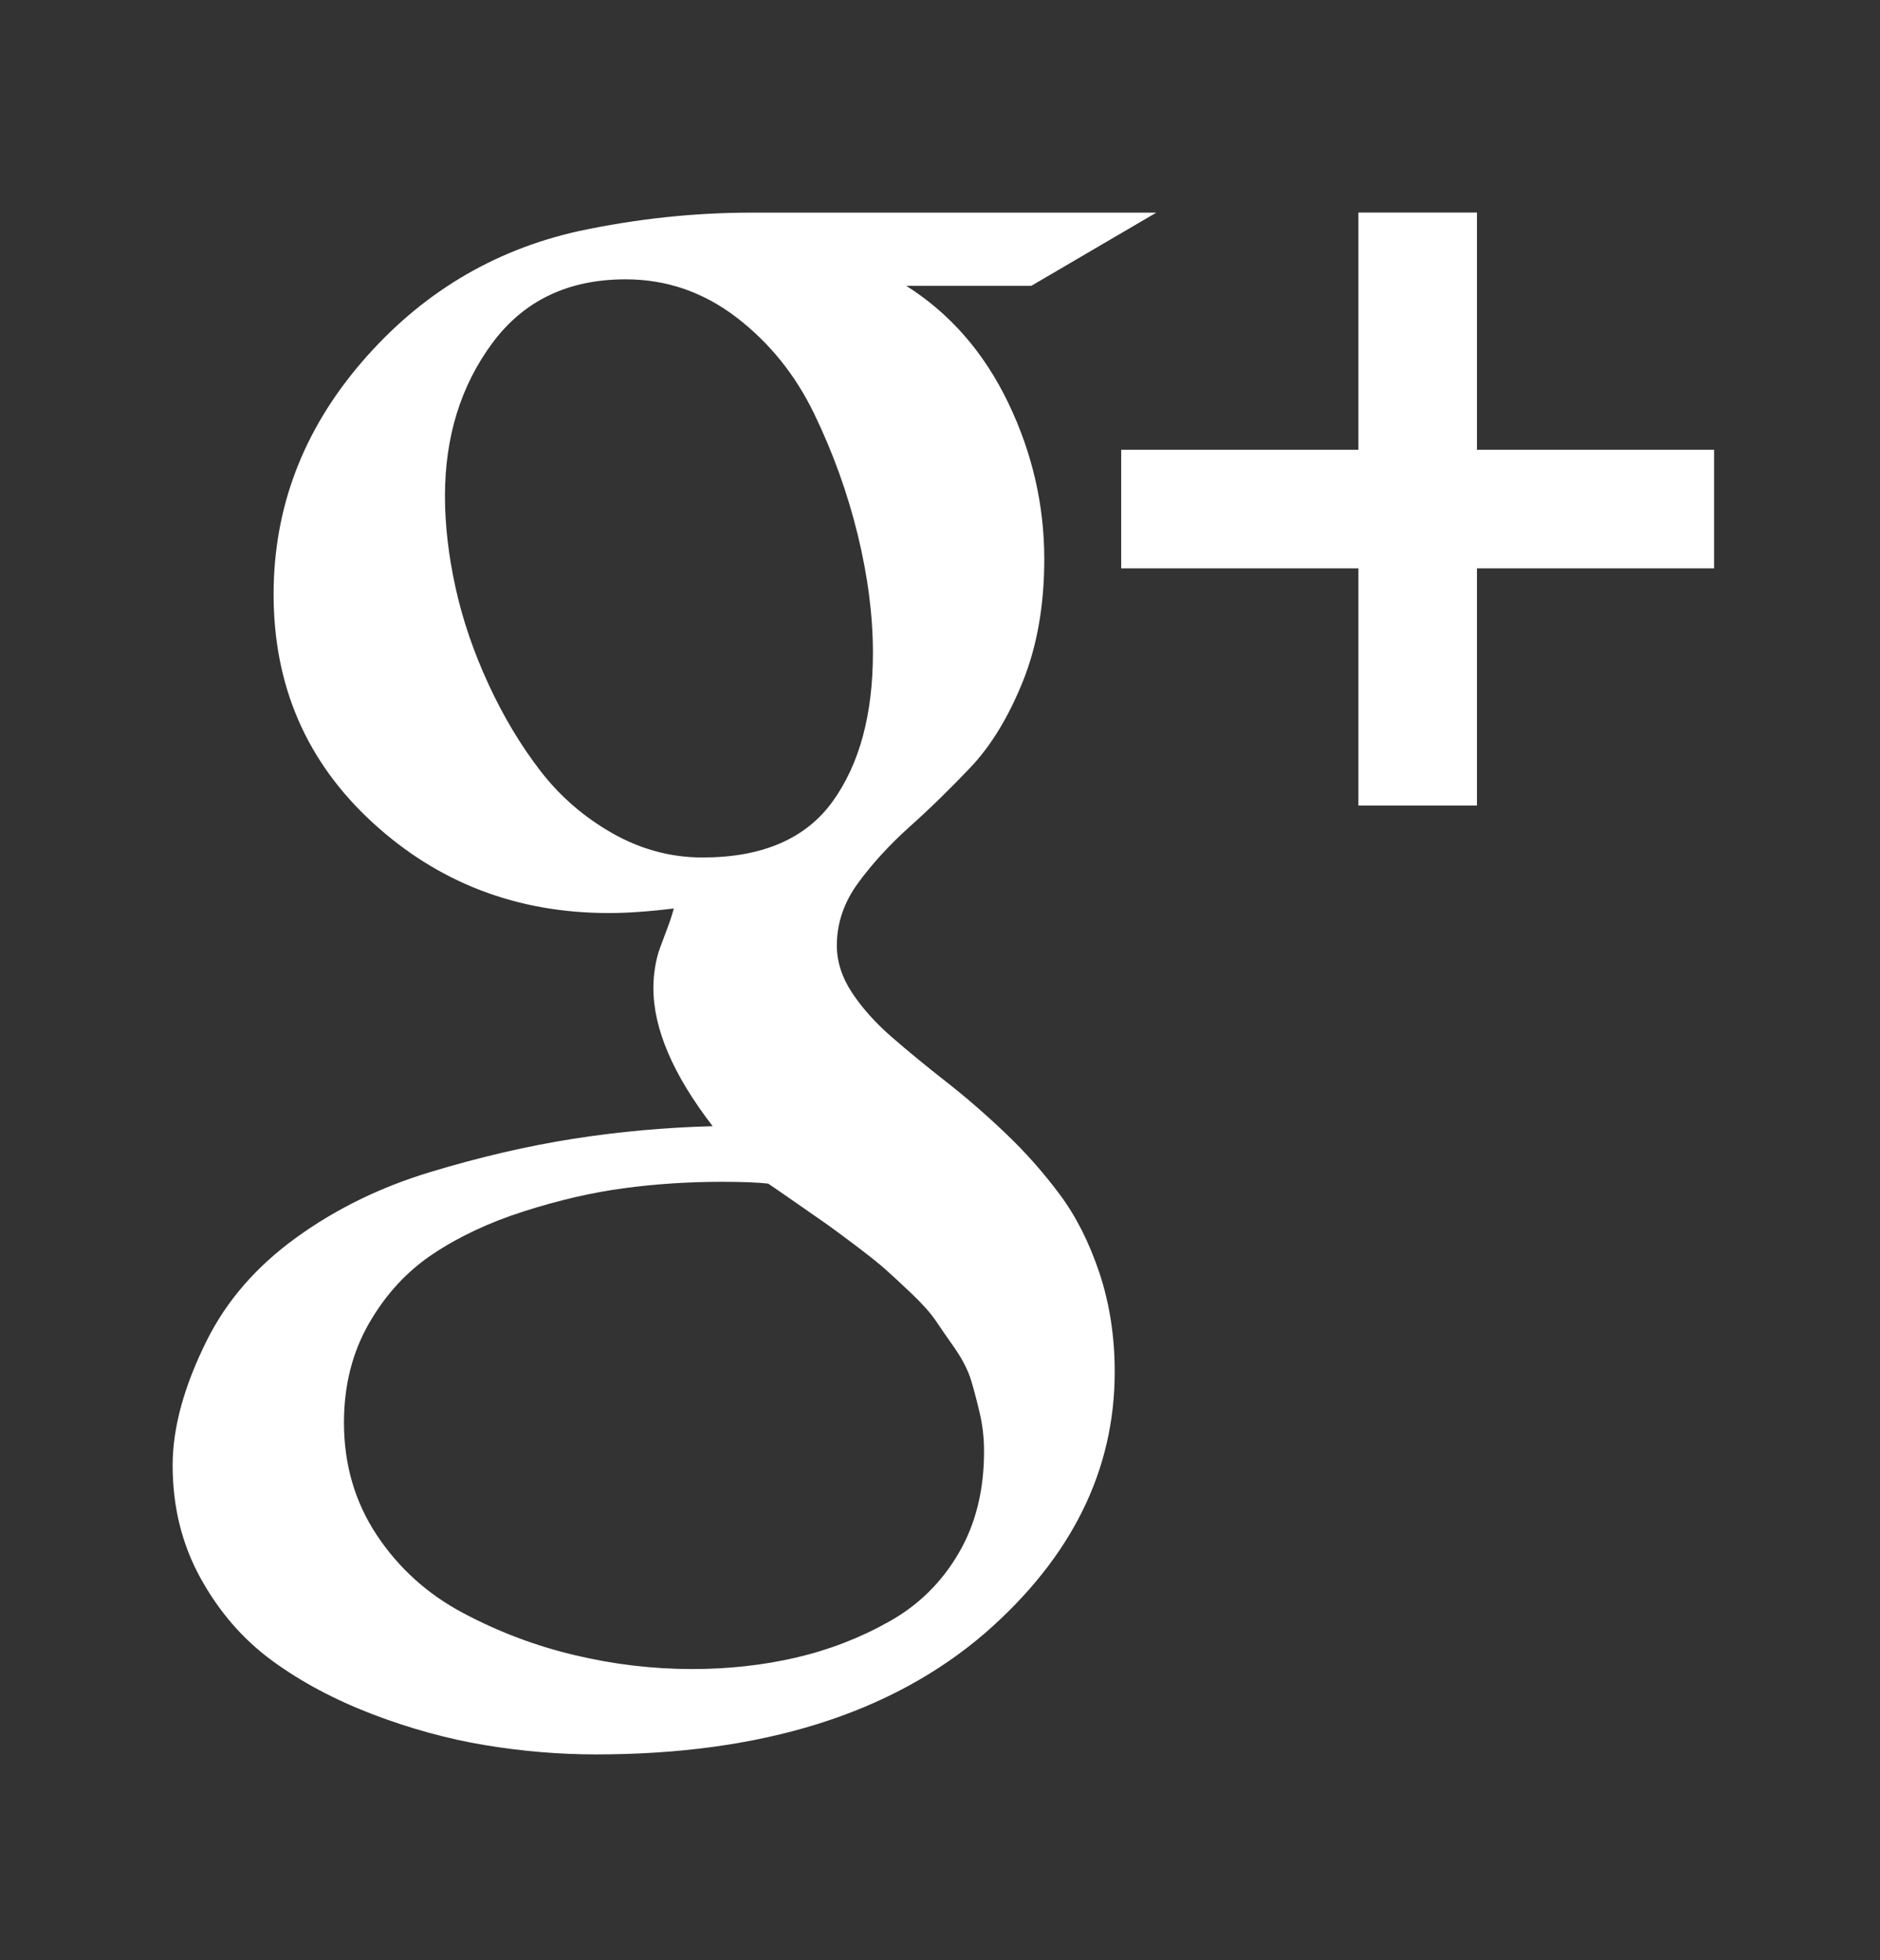 <?xml version="1.0" encoding="utf-8"?>
<!-- Generator: Adobe Illustrator 16.0.0, SVG Export Plug-In . SVG Version: 6.00 Build 0)  -->
<!DOCTYPE svg PUBLIC "-//W3C//DTD SVG 1.1//EN" "http://www.w3.org/Graphics/SVG/1.1/DTD/svg11.dtd">
<svg version="1.1" xmlns="http://www.w3.org/2000/svg" xmlns:xlink="http://www.w3.org/1999/xlink" x="0px" y="0px" width="47px"
	 height="49px" viewBox="0 0 47 49" enable-background="new 0 0 47 49" xml:space="preserve">
<rect x="0" y="0" width="47" height="49" fill="#333333" stroke="none"/>
<g id="Layer_1" display="none">
	<path display="inline" fill="#FFFFFF" d="M25.024,47.52v-23.05h7.605l1.202-7.638h-8.808v-3.83c0-1.993,0.653-3.896,3.514-3.896
		h5.718V1.481h-8.117c-6.825,0-8.688,4.494-8.688,10.725v4.622h-4.684v7.642h4.684v23.05H25.024L25.024,47.52z"/>
</g>
<g id="Layer_2">
	<g>
		<g>
			<path fill="#FFFFFF" d="M26.49,29.852c-0.408-0.548-0.861-1.058-1.355-1.527c-0.494-0.472-0.989-0.9-1.481-1.285
				c-0.495-0.387-0.946-0.758-1.356-1.114c-0.408-0.354-0.741-0.725-0.996-1.11c-0.254-0.386-0.381-0.779-0.381-1.181
				c0-0.556,0.176-1.077,0.532-1.564c0.355-0.486,0.788-0.957,1.296-1.413c0.51-0.456,1.018-0.953,1.53-1.493
				c0.508-0.541,0.939-1.254,1.297-2.143c0.354-0.888,0.531-1.902,0.531-3.045c0-1.358-0.302-2.663-0.904-3.914
				c-0.603-1.251-1.449-2.224-2.546-2.918h3.125l3.126-1.83H18.789c-1.436,0-2.88,0.154-4.331,0.464
				c-2.145,0.479-3.952,1.571-5.418,3.277s-2.2,3.64-2.2,5.801c0,2.285,0.823,4.185,2.467,5.697s3.616,2.269,5.917,2.269
				c0.463,0,1.003-0.038,1.621-0.115c-0.031,0.123-0.084,0.289-0.162,0.497c-0.078,0.209-0.139,0.375-0.186,0.498
				c-0.046,0.124-0.085,0.275-0.116,0.452c-0.031,0.178-0.046,0.359-0.046,0.544c0,1.018,0.493,2.169,1.482,3.452
				c-1.173,0.031-2.331,0.134-3.474,0.313c-1.143,0.179-2.339,0.455-3.589,0.834c-1.25,0.378-2.37,0.927-3.358,1.645
				c-0.989,0.717-1.729,1.57-2.223,2.558c-0.571,1.145-0.857,2.186-0.857,3.128c0,1.034,0.232,1.972,0.695,2.814
				c0.463,0.841,1.057,1.527,1.783,2.061c0.726,0.533,1.563,0.979,2.513,1.344c0.949,0.362,1.891,0.621,2.825,0.775
				c0.934,0.154,1.856,0.231,2.768,0.231c4.138,0,7.38-1.012,9.728-3.034c2.159-1.884,3.24-4.06,3.24-6.53
				c0-0.882-0.128-1.704-0.381-2.468C27.231,31.057,26.9,30.4,26.49,29.852z M17.562,21.434c-0.787,0-1.536-0.201-2.246-0.602
				c-0.71-0.402-1.313-0.923-1.807-1.564c-0.494-0.641-0.926-1.362-1.297-2.166c-0.371-0.803-0.645-1.605-0.822-2.408
				c-0.177-0.803-0.266-1.567-0.266-2.292c0-1.483,0.394-2.756,1.181-3.822c0.787-1.066,1.899-1.598,3.335-1.598
				c1.019,0,1.941,0.317,2.768,0.949c0.826,0.633,1.475,1.436,1.945,2.409c0.471,0.973,0.834,1.98,1.089,3.022
				c0.254,1.042,0.381,2.026,0.381,2.953c0,1.544-0.335,2.784-1.007,3.718C20.144,20.966,19.06,21.434,17.562,21.434z
				 M23.965,38.826c-0.423,0.726-1,1.293-1.725,1.701c-0.727,0.41-1.502,0.711-2.328,0.904c-0.826,0.193-1.694,0.289-2.605,0.289
				c-0.988,0-1.969-0.116-2.941-0.348c-0.973-0.23-1.903-0.581-2.791-1.054c-0.888-0.471-1.605-1.119-2.154-1.944
				c-0.548-0.827-0.822-1.765-0.822-2.814c0-0.927,0.208-1.752,0.625-2.479c0.417-0.726,0.95-1.304,1.598-1.735
				c0.648-0.433,1.405-0.789,2.27-1.065c0.864-0.277,1.698-0.472,2.501-0.579c0.802-0.108,1.621-0.161,2.454-0.161
				c0.51,0,0.896,0.015,1.158,0.045c0.093,0.063,0.329,0.224,0.707,0.487c0.378,0.262,0.633,0.44,0.765,0.533
				c0.131,0.092,0.37,0.27,0.718,0.531c0.346,0.263,0.594,0.46,0.74,0.592c0.147,0.13,0.359,0.327,0.637,0.589
				c0.278,0.264,0.482,0.491,0.614,0.684c0.131,0.193,0.292,0.429,0.487,0.705c0.192,0.279,0.328,0.546,0.406,0.801
				c0.076,0.255,0.149,0.532,0.218,0.832c0.07,0.303,0.104,0.615,0.104,0.94C24.601,37.251,24.392,38.1,23.965,38.826z"/>
			<polygon fill="#FFFFFF" points="36.924,11.242 36.924,5.313 33.96,5.313 33.96,11.242 28.03,11.242 28.03,14.207 33.96,14.207 
				33.96,20.136 36.924,20.136 36.924,14.207 42.852,14.207 42.852,11.242 			"/>
		</g>
	</g>
</g>
</svg>
